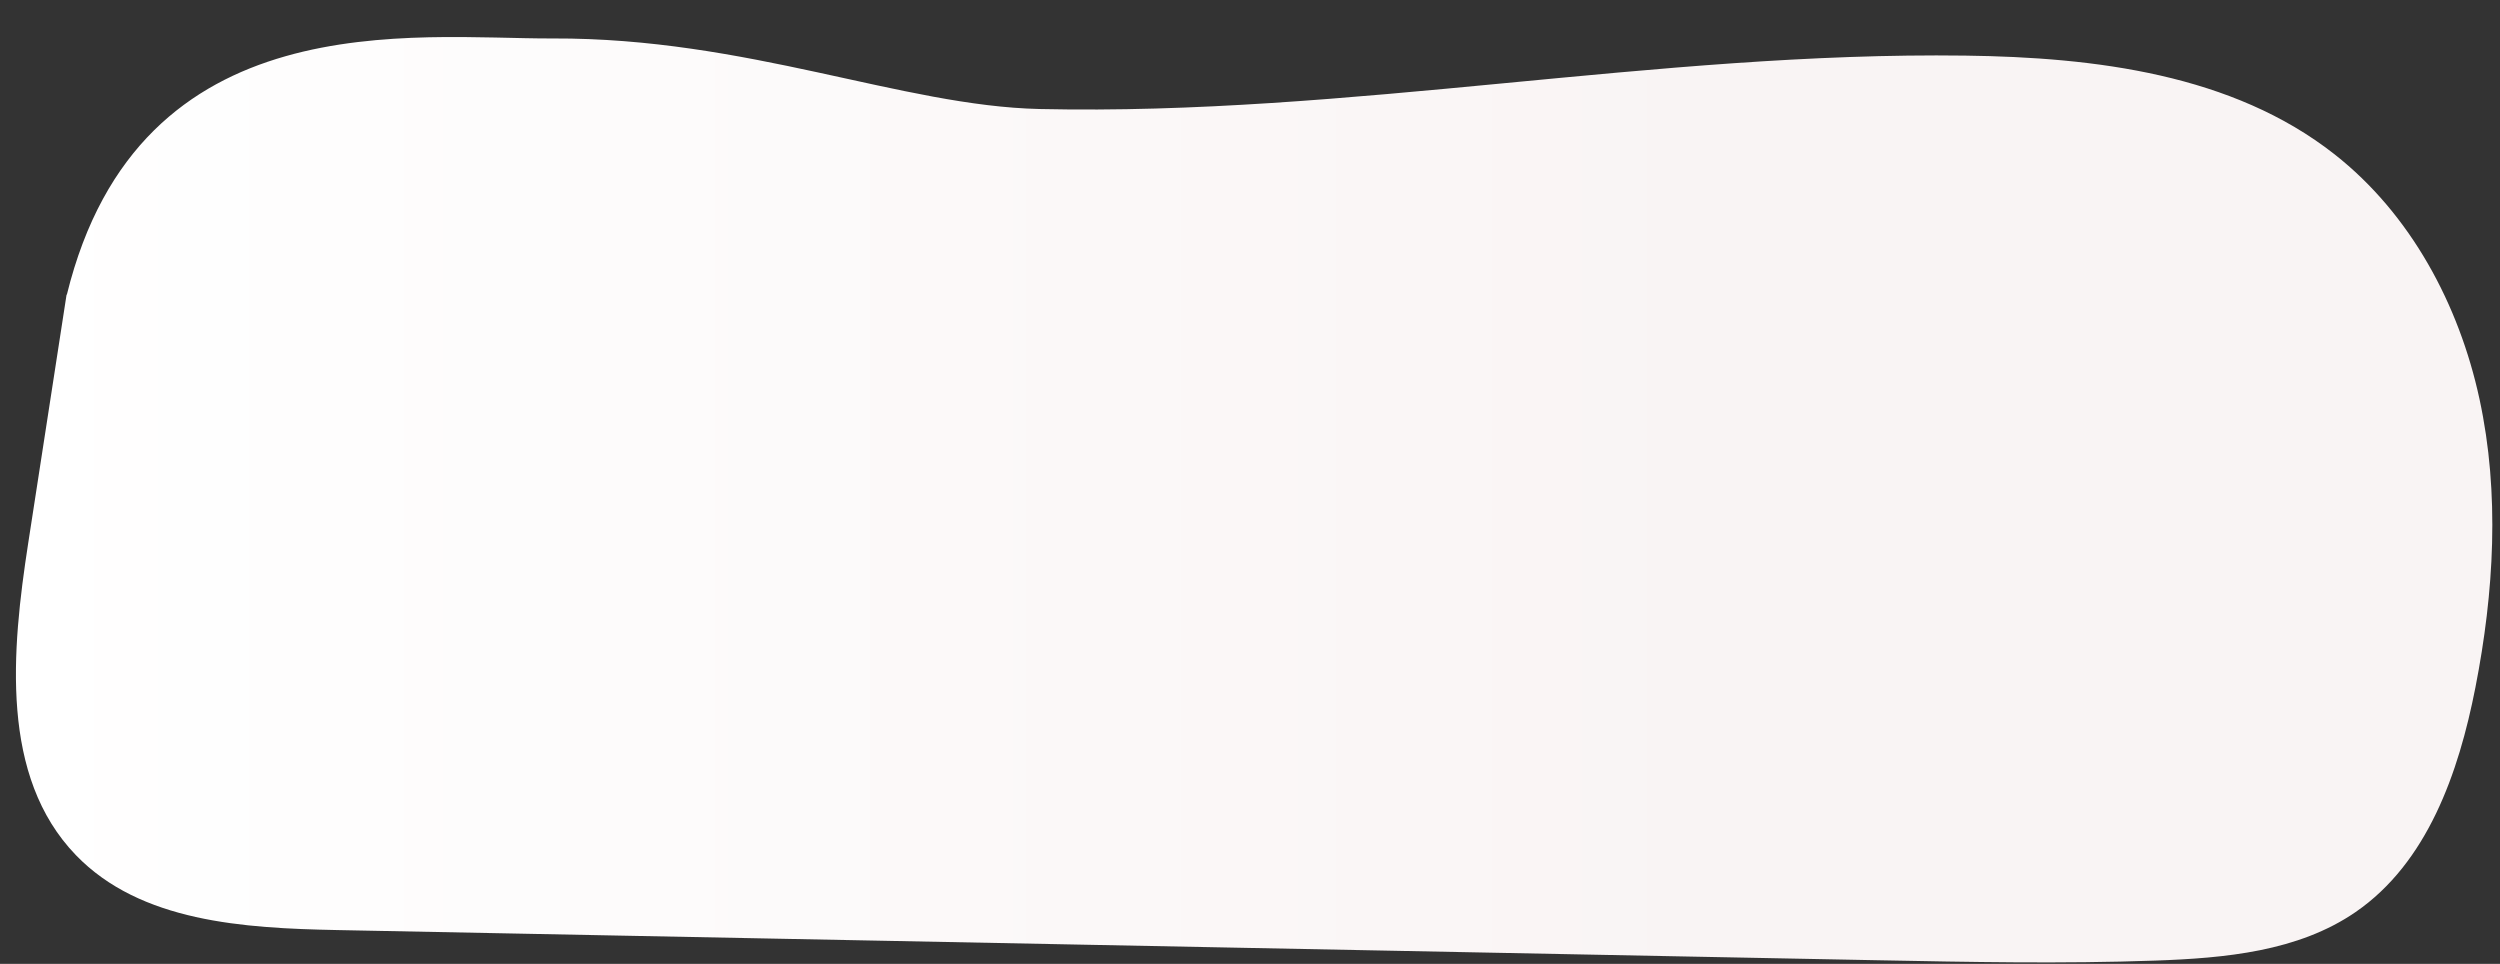 <?xml version="1.0" encoding="UTF-8"?><svg xmlns="http://www.w3.org/2000/svg" xmlns:xlink="http://www.w3.org/1999/xlink" height="562.4" preserveAspectRatio="xMidYMid meet" version="1.0" viewBox="-9.3 -21.6 1458.7 562.4" width="1458.7" zoomAndPan="magnify"><rect x="-9.3" y="-21.6" width="1458.7" height="562.4" fill="#333333" stroke="none"/><g><linearGradient gradientUnits="userSpaceOnUse" id="a" x1="0" x2="1444.916" xlink:actuate="onLoad" xlink:show="other" xlink:type="simple" xmlns:xlink="http://www.w3.org/1999/xlink" y1="269.969" y2="269.969"><stop offset="0" stop-color="#fff"/><stop offset=".69" stop-color="#f9f4f4"/></linearGradient><path d="M29.55,150.25c-7.46,48.33-14.92,96.66-22.38,144.99c-9.73,63.02-16.48,136.19,27.79,182.09 c37.7,39.09,98.07,42.67,152.38,43.74c299.52,5.87,599.05,11.74,898.57,17.61c54.1,1.06,108.23,2.12,162.31,0.21 c40.64-1.44,83.4-5.28,116.91-28.32c41.88-28.8,60.17-81.21,69.93-131.09c10.84-55.41,14.3-113.01,2.38-168.21 c-11.92-55.19-40.2-107.97-84.6-142.85c-59.52-46.77-139.69-56.57-215.38-57.57C957.02,8.48,777.72,46.03,597.31,42.01 c-80.37-1.79-170.73-41.6-284.06-41.17C232.86,1.14,71.93-21.57,29.7,150.37" fill="url(#a)"/></g></svg>